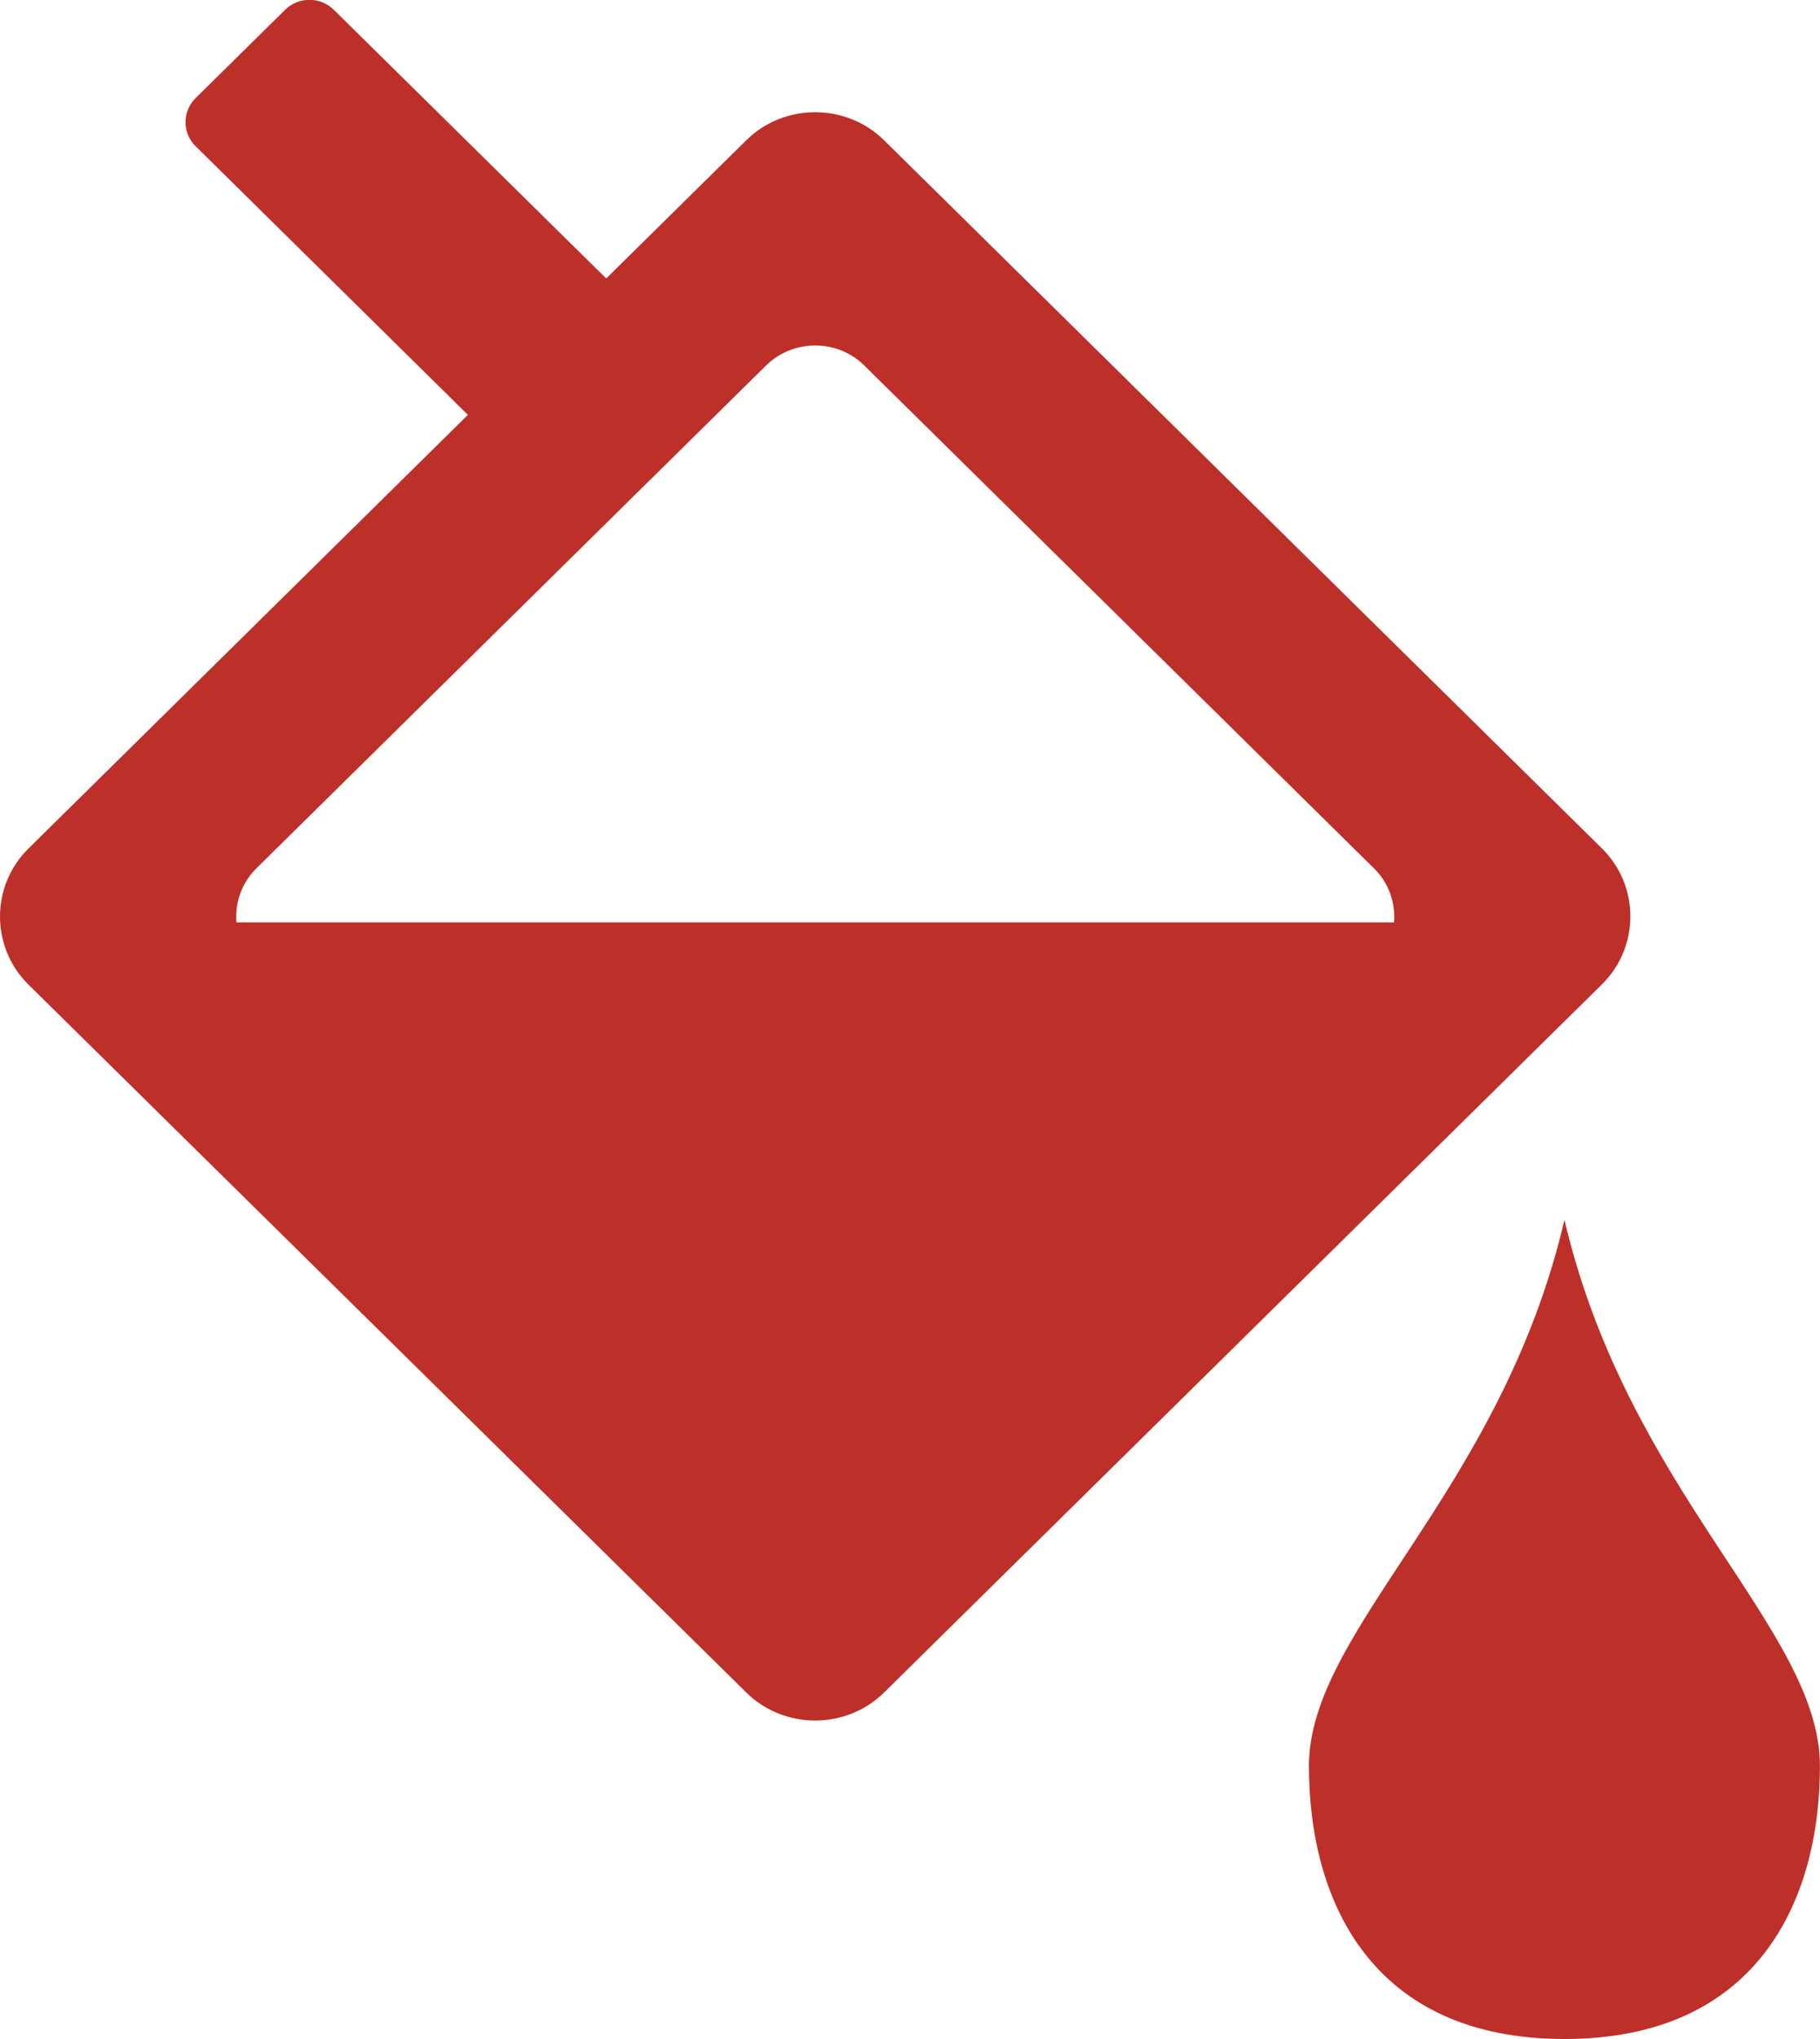 <svg width="25" height="28" viewBox="0 0 25 28" fill="none" xmlns="http://www.w3.org/2000/svg">
<path fill-rule="evenodd" clip-rule="evenodd" d="M21.49 16.751C22.368 20.501 24.999 22.374 24.999 24.25C24.999 26.125 24.121 28 21.49 28C18.858 28 17.98 26.125 17.98 24.25C17.98 22.374 20.614 20.501 21.49 16.751ZM2.687 1.347L3.916 0.135C4.101 -0.048 4.401 -0.048 4.586 0.135L8.327 3.824L10.251 1.926C10.771 1.413 11.624 1.413 12.144 1.926L22.005 11.651C22.525 12.164 22.525 13.005 22.005 13.517L12.144 23.242C11.624 23.755 10.771 23.755 10.251 23.242L0.39 13.52C-0.13 13.007 -0.13 12.166 0.39 11.653L6.427 5.697L2.687 2.008C2.502 1.828 2.502 1.529 2.687 1.347ZM11.871 5.018L18.874 11.925C19.08 12.127 19.17 12.401 19.149 12.667H3.248C3.225 12.401 3.317 12.127 3.521 11.925L10.524 5.018C10.896 4.653 11.501 4.653 11.871 5.018Z" fill="#BD3029"/>
</svg>
